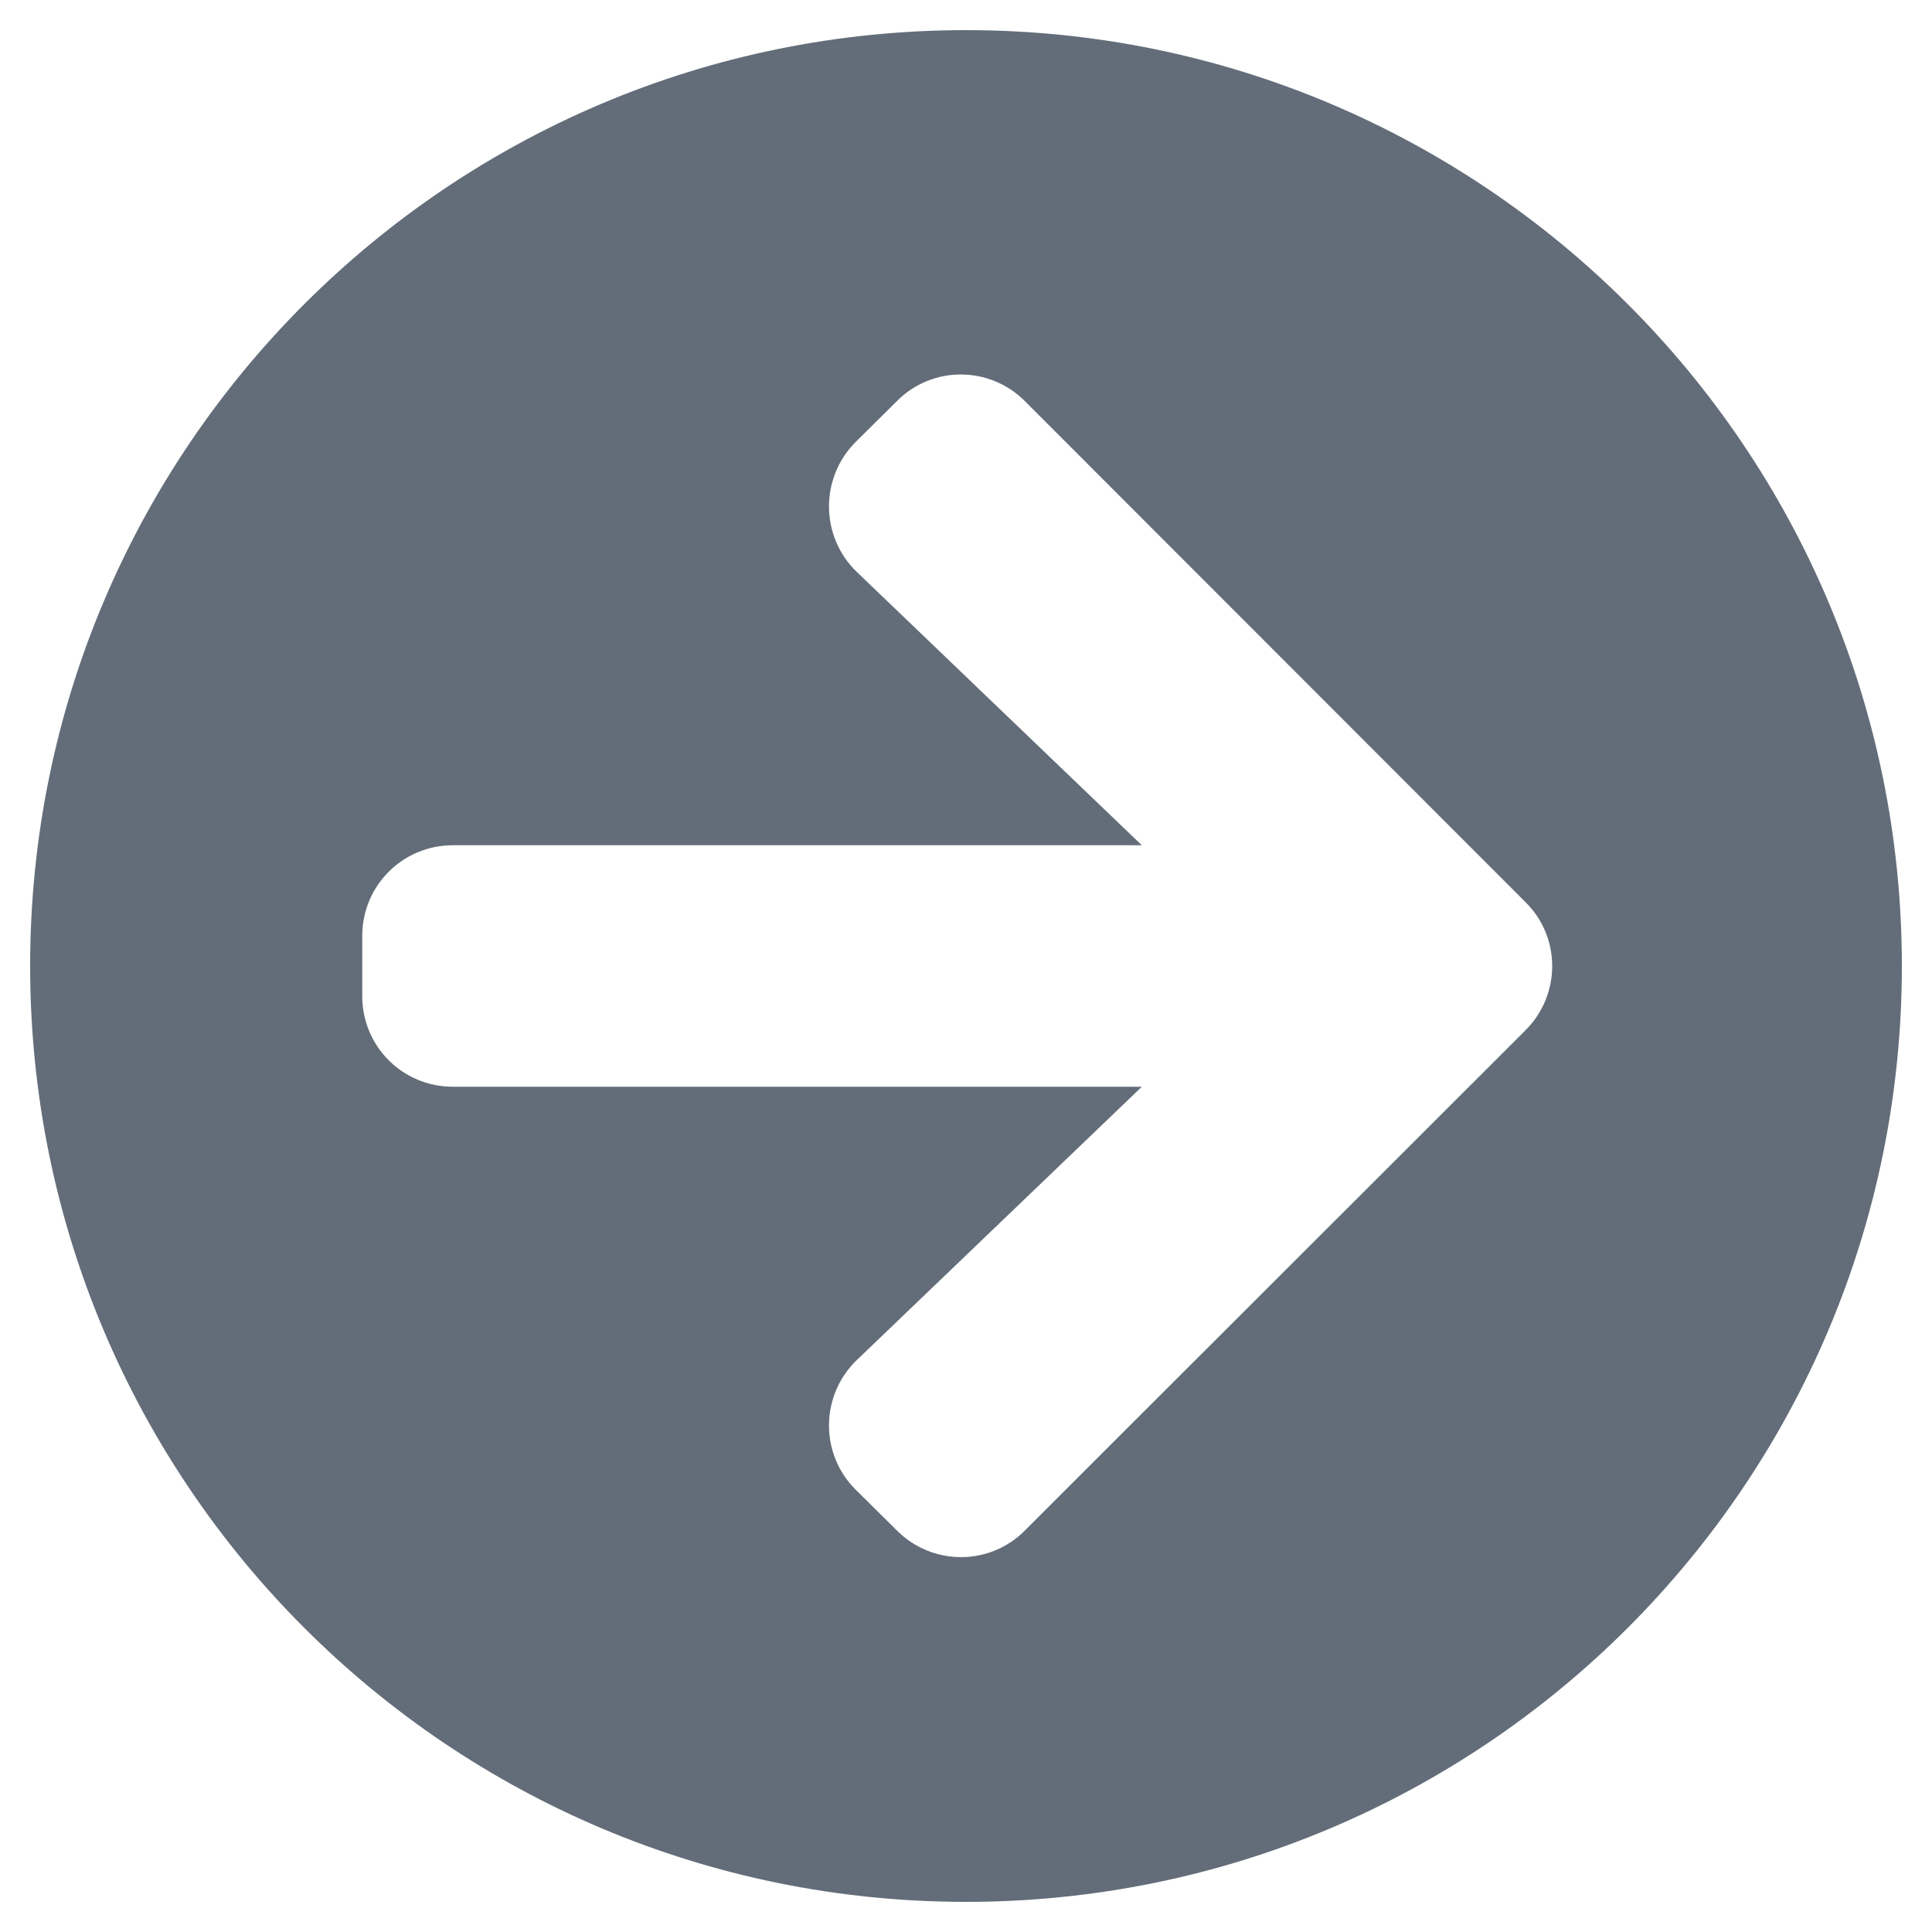 <svg width="20" height="20" viewBox="0 0 20 20" fill="none" xmlns="http://www.w3.org/2000/svg">
<g clip-path="url(#clip0_1696_423)">
<path d="M10 0.312C15.352 0.312 19.688 4.648 19.688 10C19.688 15.352 15.352 19.688 10 19.688C4.648 19.688 0.312 15.352 0.312 10C0.312 4.648 4.648 0.312 10 0.312ZM8.871 5.922L11.82 8.75H4.688C4.168 8.75 3.75 9.168 3.75 9.688V10.312C3.75 10.832 4.168 11.25 4.688 11.25H11.82L8.871 14.078C8.492 14.441 8.484 15.047 8.855 15.418L9.285 15.844C9.652 16.211 10.246 16.211 10.609 15.844L15.793 10.664C16.16 10.297 16.16 9.703 15.793 9.34L10.609 4.152C10.242 3.785 9.648 3.785 9.285 4.152L8.855 4.578C8.484 4.953 8.492 5.559 8.871 5.922Z" fill="#636D79"/>
</g>
<defs>
<clipPath id="clip0_1696_423">
<rect width="20" height="20" fill="white"/>
</clipPath>
</defs>
</svg>
